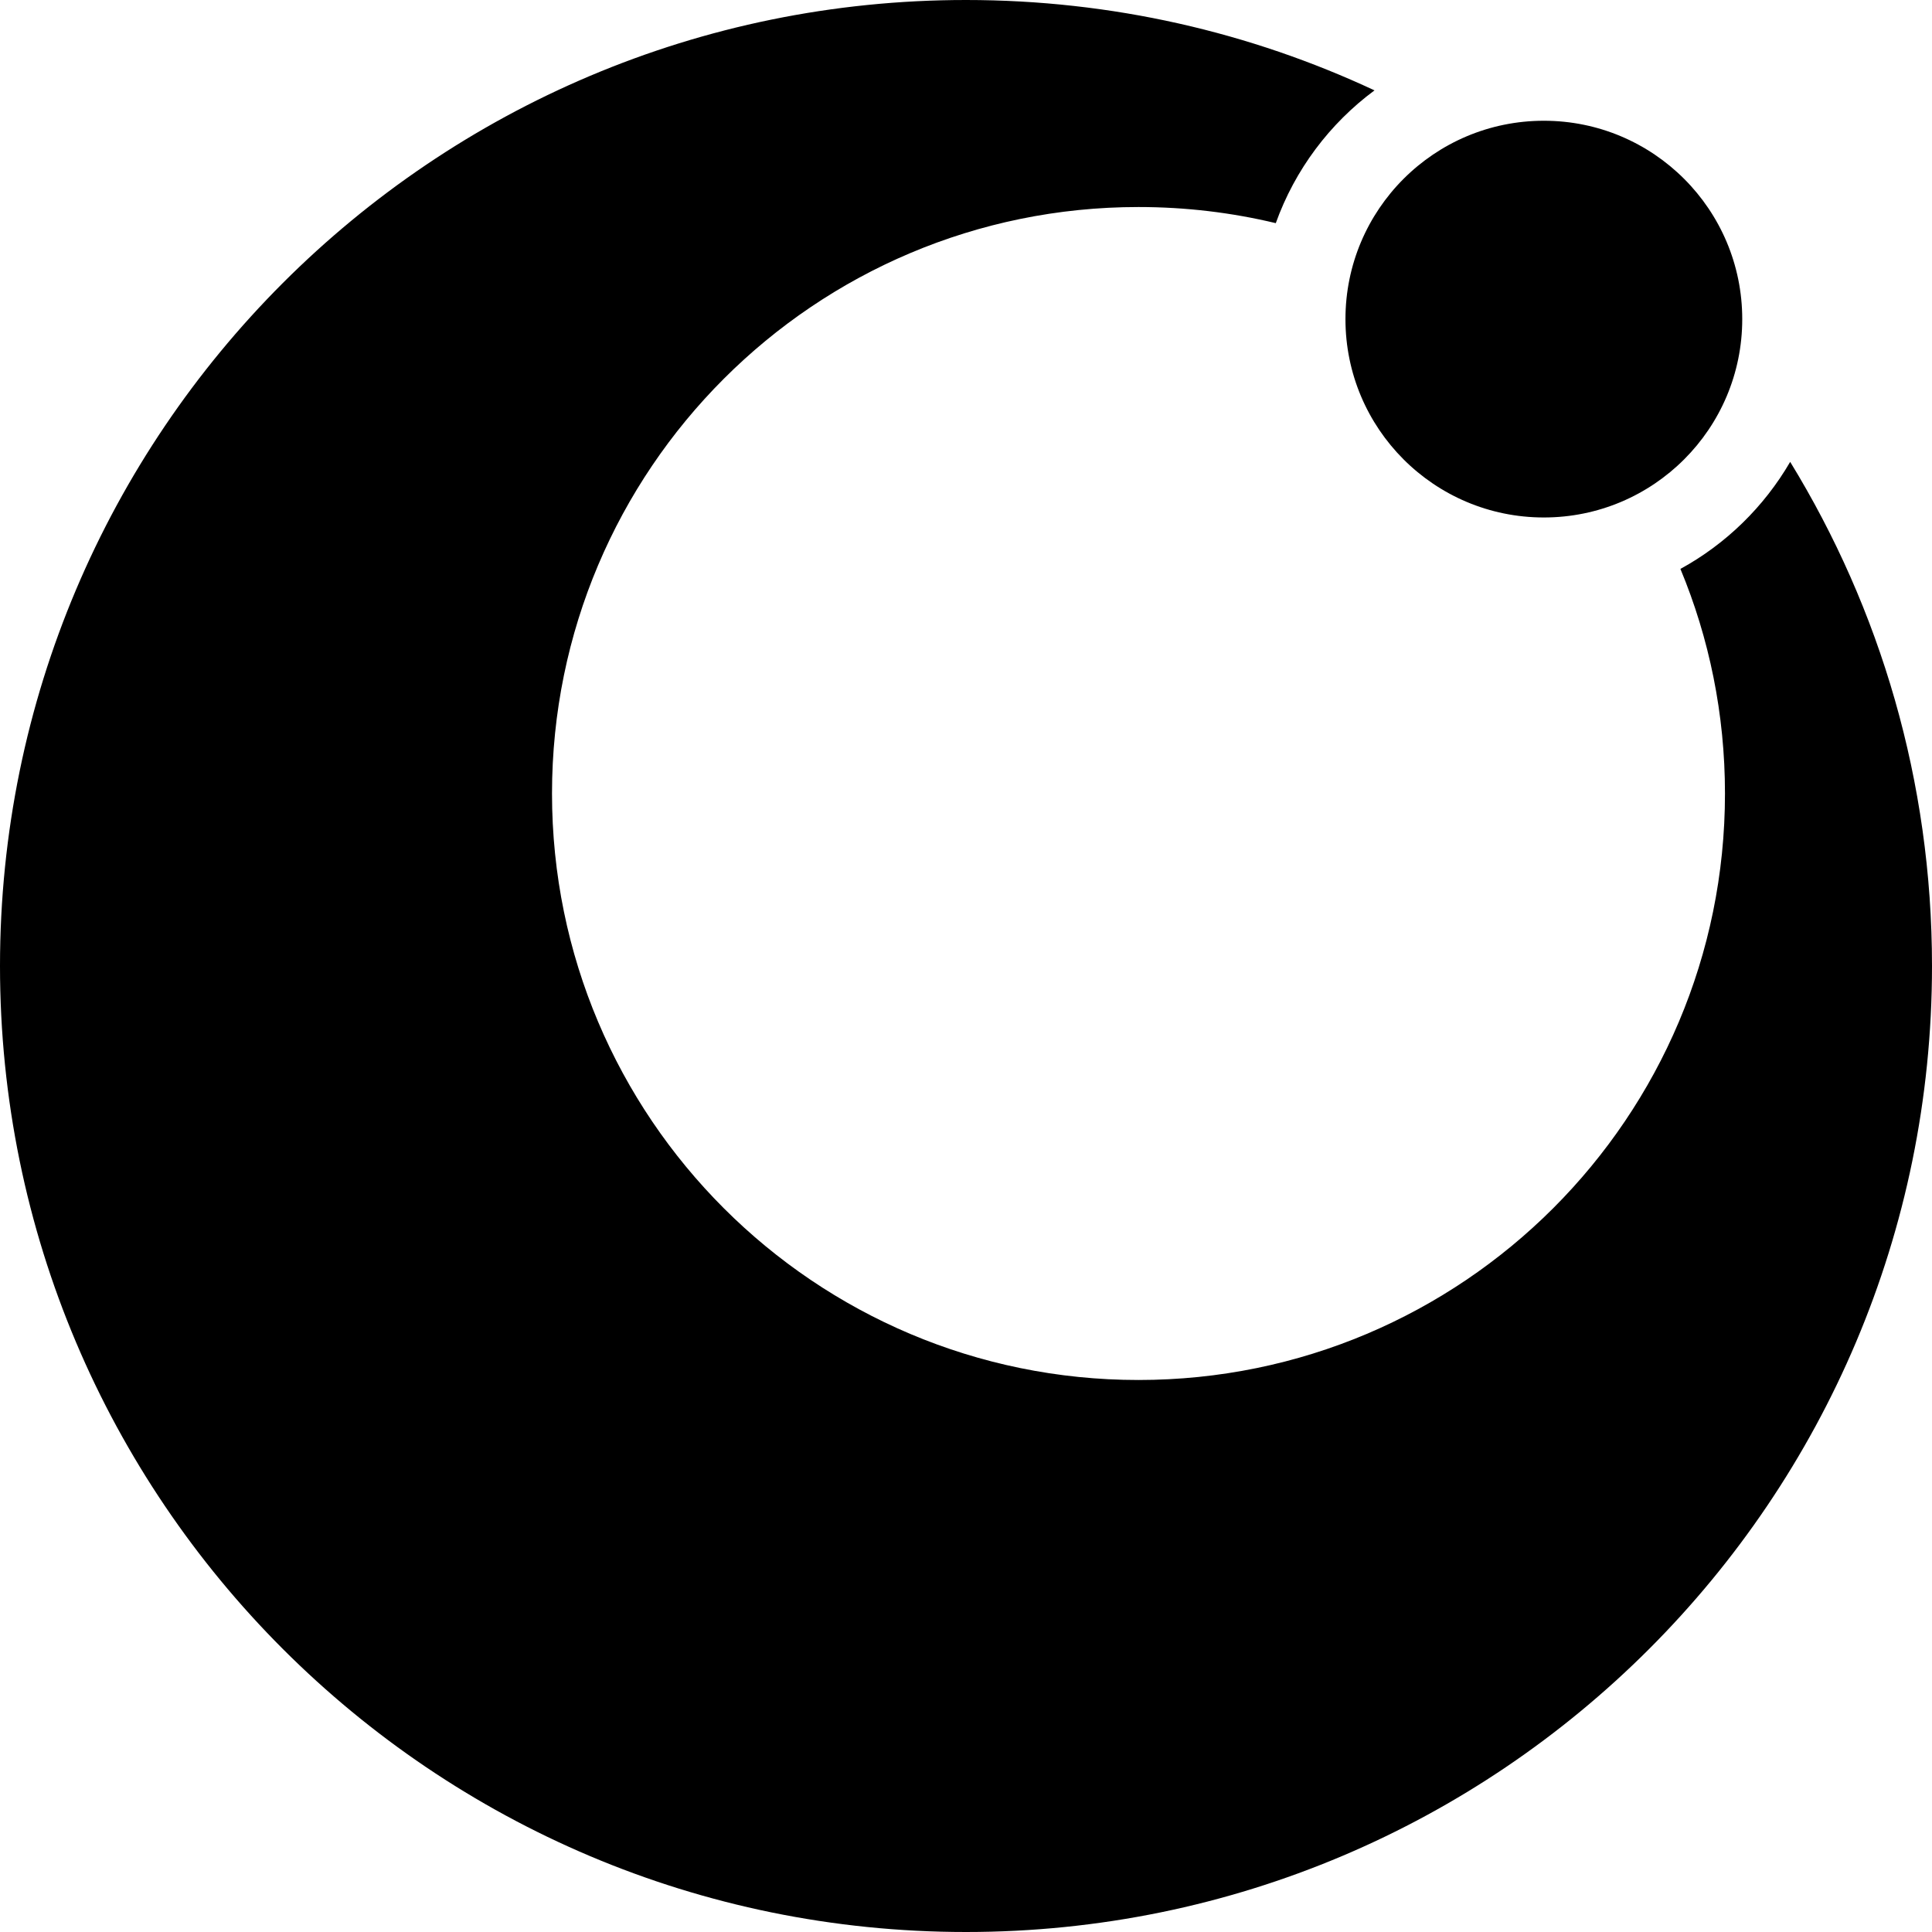 <svg width="32" height="32" viewBox="0 0 32 32" fill="none" xmlns="http://www.w3.org/2000/svg">
<path fill-rule="evenodd" clip-rule="evenodd" d="M16 32C24.836 32 32 24.836 32 16C32 12.94 31.141 10.081 29.651 7.65C29.218 8.394 28.589 9.009 27.833 9.423C28.309 10.568 28.571 11.825 28.571 13.143C28.571 18.508 24.222 22.857 18.857 22.857C13.492 22.857 9.143 18.508 9.143 13.143C9.143 7.778 13.492 3.429 18.857 3.429C19.64 3.429 20.402 3.521 21.131 3.696C21.449 2.81 22.023 2.047 22.766 1.497C20.711 0.536 18.418 0 16 0C7.163 0 0 7.163 0 16C0 24.836 7.163 32 16 32ZM25.571 8.571C27.386 8.571 28.857 7.1 28.857 5.286C28.857 3.471 27.386 2 25.571 2C23.756 2 22.285 3.471 22.285 5.286C22.285 7.1 23.756 8.571 25.571 8.571Z" fill="black"/>
</svg>
